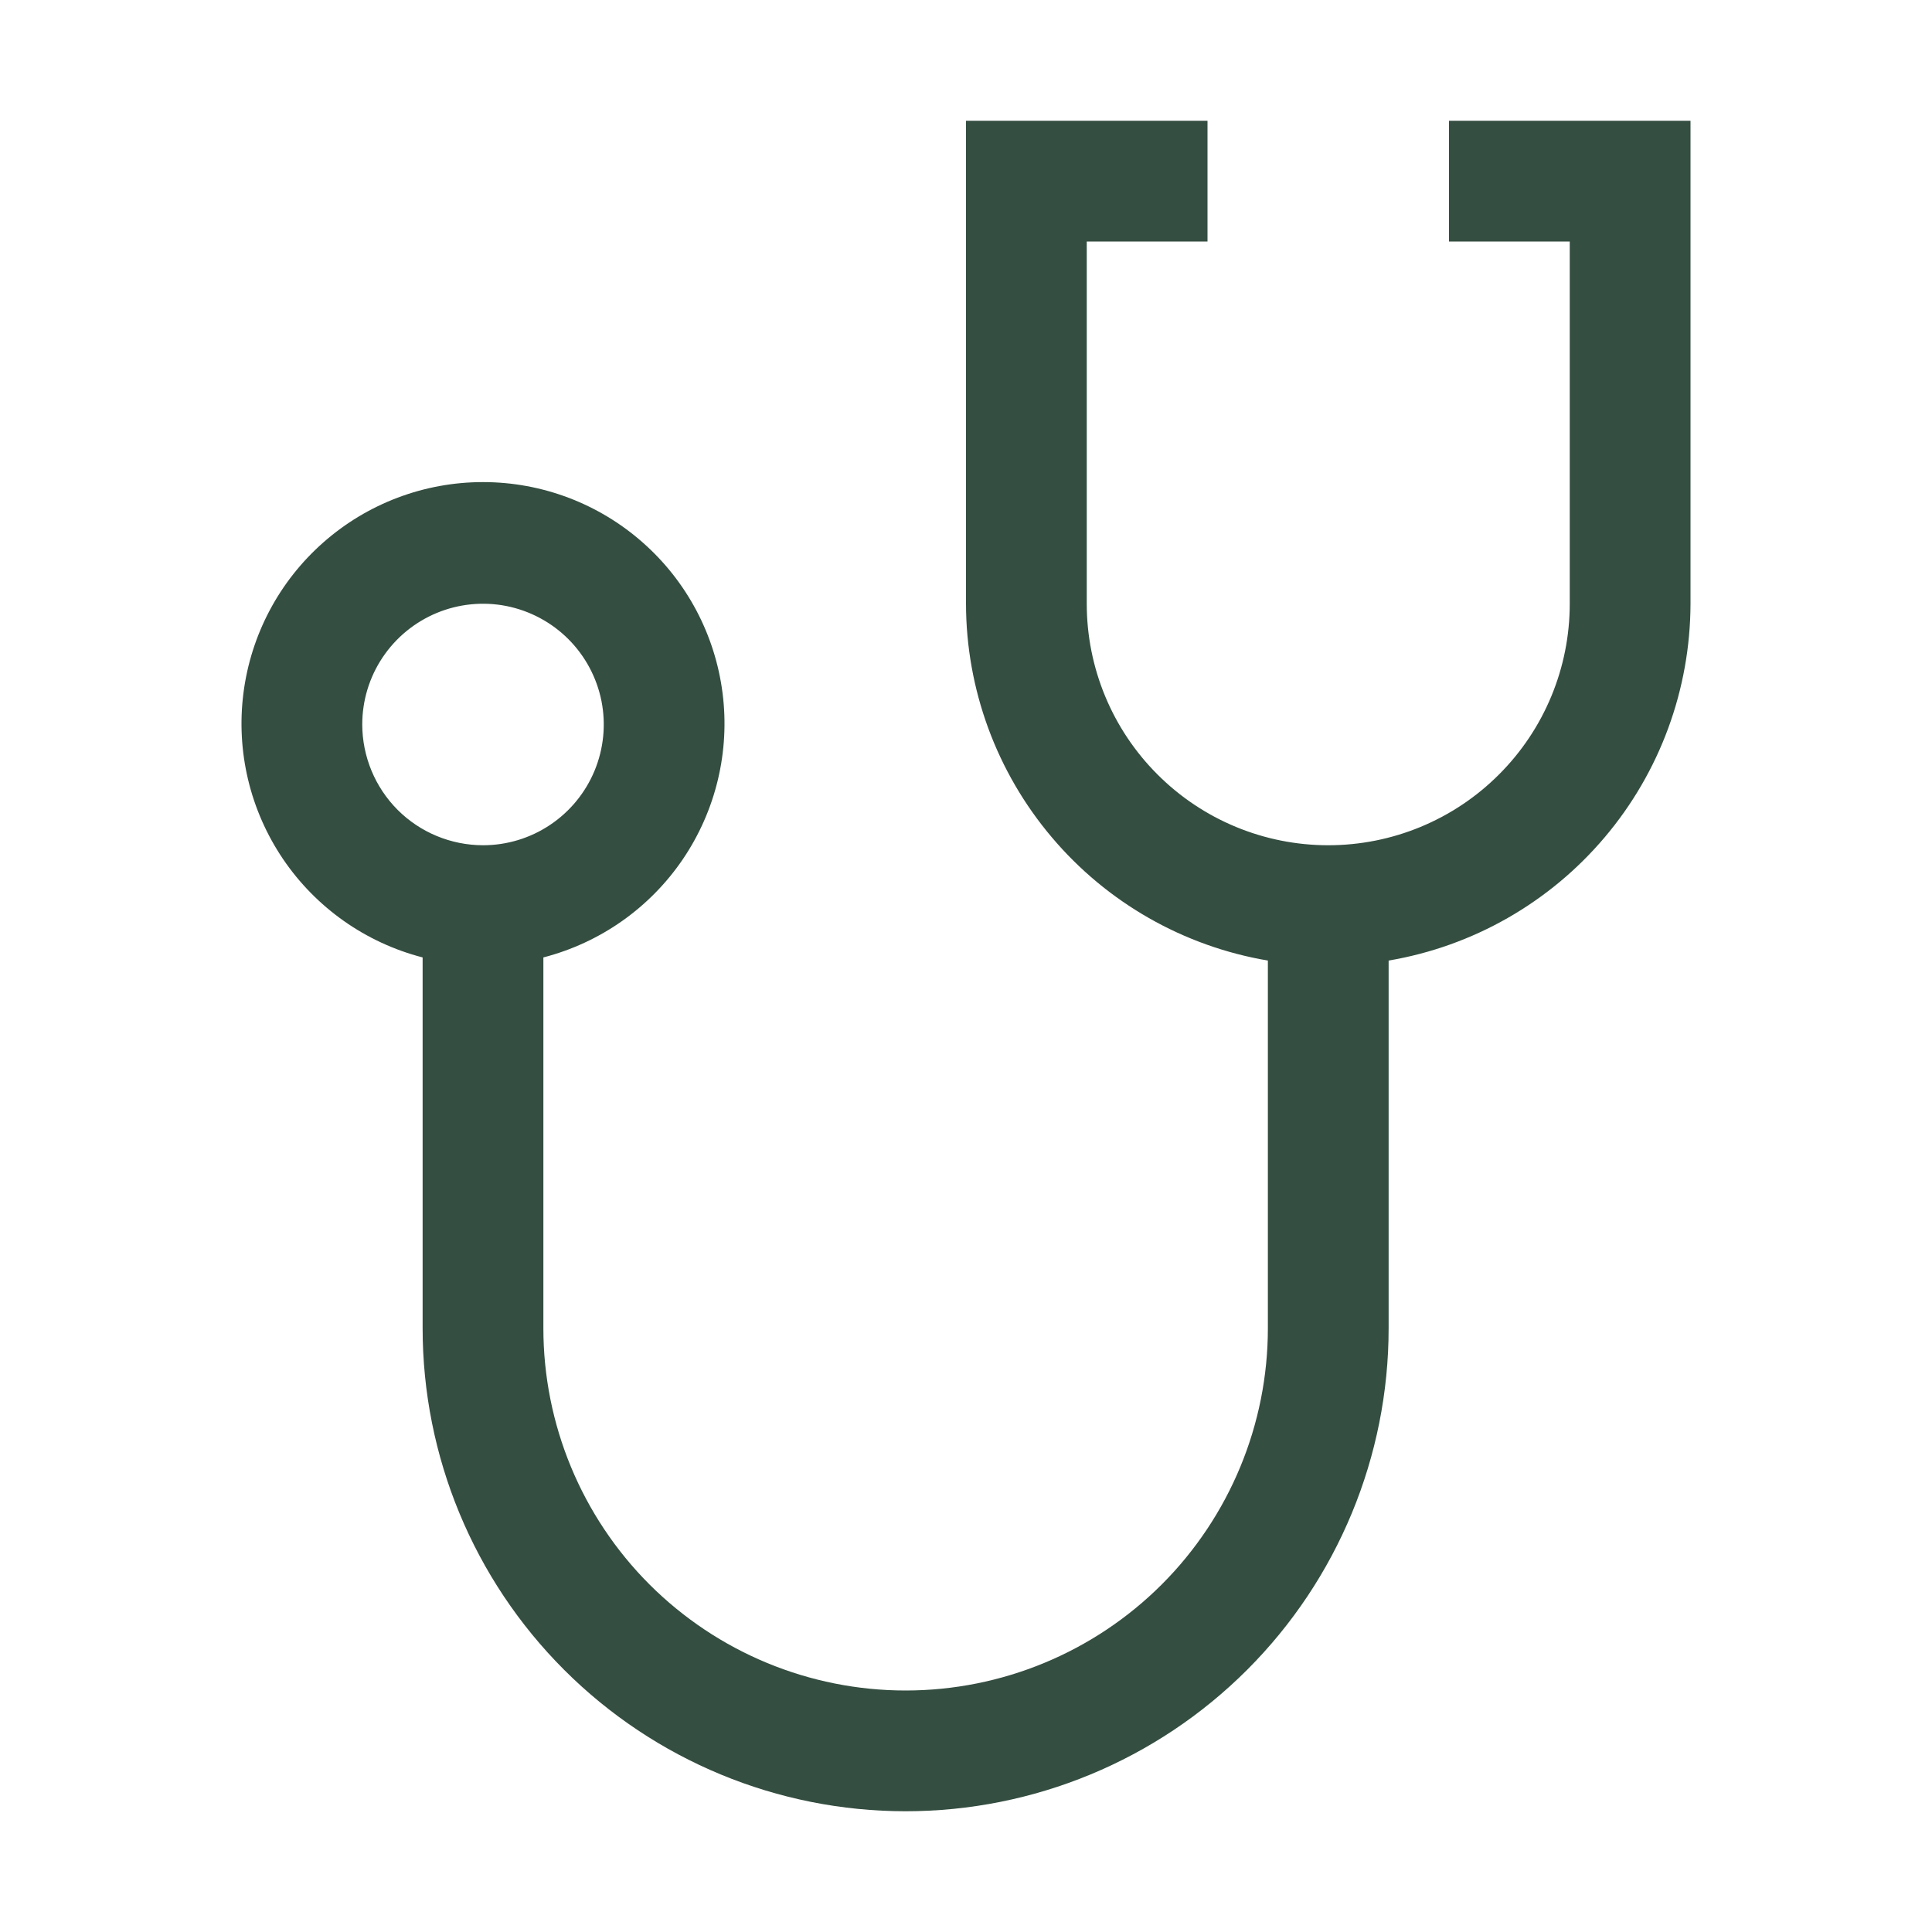 <svg width="32" height="32" viewBox="0 0 32 32" fill="none" xmlns="http://www.w3.org/2000/svg">
<g clip-path="url(#clip0_13_125)">
<path d="M24 2V4H26V10C26 11.061 25.579 12.078 24.828 12.828C24.078 13.579 23.061 14 22 14C20.939 14 19.922 13.579 19.172 12.828C18.421 12.078 18 11.061 18 10V4H20V2H16V10C16.002 11.417 16.506 12.787 17.421 13.868C18.335 14.95 19.603 15.673 21 15.91V22C21 23.591 20.368 25.117 19.243 26.243C18.117 27.368 16.591 28 15 28C13.409 28 11.883 27.368 10.757 26.243C9.632 25.117 9 23.591 9 22V15.858C9.943 15.614 10.764 15.036 11.311 14.23C11.857 13.424 12.091 12.447 11.968 11.481C11.845 10.515 11.375 9.627 10.644 8.984C9.914 8.34 8.974 7.985 8 7.985C7.026 7.985 6.086 8.34 5.356 8.984C4.625 9.627 4.155 10.515 4.032 11.481C3.909 12.447 4.143 13.424 4.689 14.23C5.236 15.036 6.057 15.614 7 15.858V22C7 24.122 7.843 26.157 9.343 27.657C10.843 29.157 12.878 30 15 30C17.122 30 19.157 29.157 20.657 27.657C22.157 26.157 23 24.122 23 22V15.91C24.397 15.673 25.664 14.95 26.579 13.868C27.494 12.787 27.997 11.417 28 10V2H24ZM6 12C6 11.604 6.117 11.218 6.337 10.889C6.557 10.56 6.869 10.304 7.235 10.152C7.6 10.001 8.002 9.961 8.39 10.038C8.778 10.116 9.134 10.306 9.414 10.586C9.694 10.866 9.884 11.222 9.962 11.61C10.039 11.998 9.999 12.4 9.848 12.765C9.696 13.131 9.44 13.443 9.111 13.663C8.782 13.883 8.396 14 8 14C7.47 13.999 6.961 13.789 6.586 13.414C6.212 13.039 6.001 12.53 6 12Z" fill="#344E41"/>
</g>
<defs>
<clipPath id="clip0_13_125">
<rect width="32" height="32" fill="white"/>
</clipPath>
</defs>
</svg>
